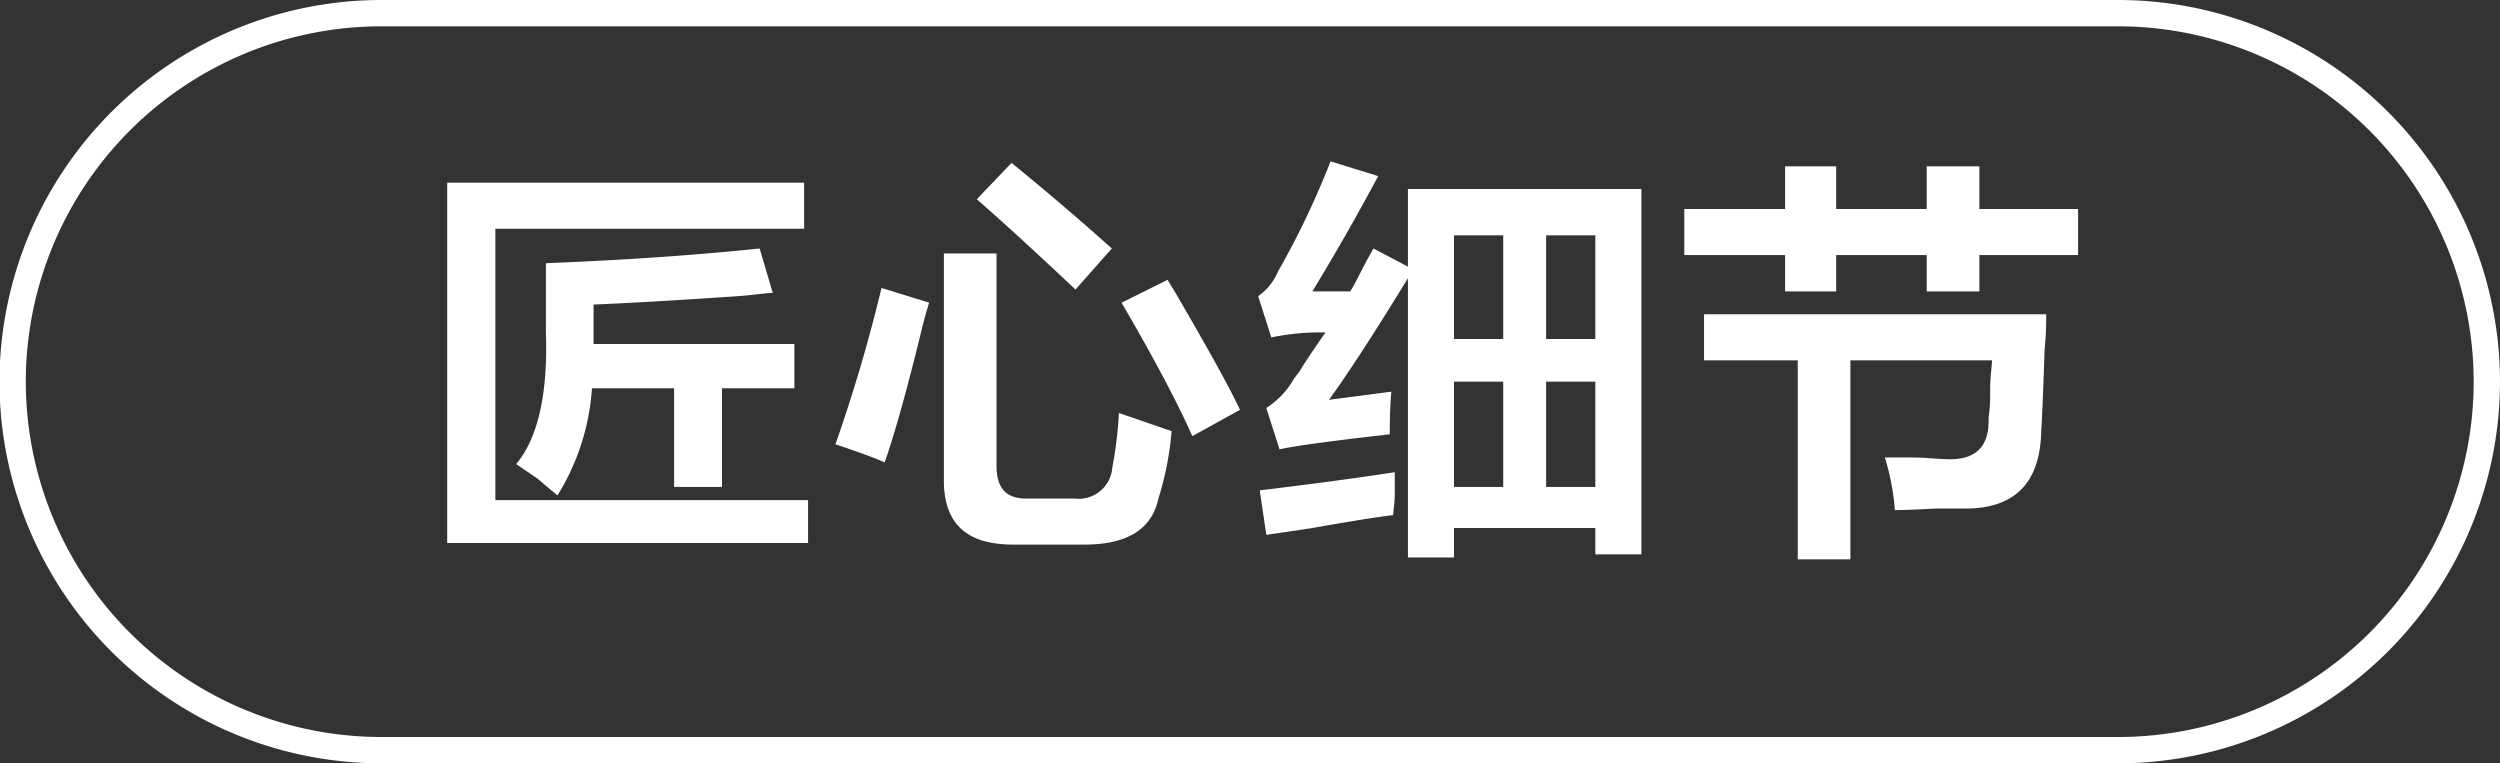 <svg id="图层_1" data-name="图层 1" xmlns="http://www.w3.org/2000/svg" width="94.98" height="29" viewBox="0 0 94.98 29">
  <rect x="0" y="0" width="94.98" height="29" fill="#333333" stroke="none"/>
  <defs>
    <style>
      .cls-1 {
        fill: #fff;
      }
    </style>
  </defs>
  <g>
    <path class="cls-1" d="M-876.83,532.45V518.76h13.56v1.75H-875v10.31h11.88v1.63Zm8.62-2.13v-3.75h-3.12a8.8,8.8,0,0,1-1.31,4.07q-.25-.2-.75-.63l-.82-.56c.84-1,1.21-2.71,1.13-5v-2.63q4.5-.18,8.12-.56l.5,1.69c-.29,0-.73.08-1.31.12-2.46.17-4.29.27-5.5.32v1.5h7.63v1.68h-2.75v3.75Z" transform="translate(893.82 -511.82)"/>
    <path class="cls-1" d="M-860.21,529.39c-.37-.17-1-.4-1.87-.69a60.67,60.67,0,0,0,1.75-5.94l1.81.56c-.08.25-.19.63-.31,1.13C-859.37,526.66-859.83,528.3-860.21,529.39Zm4.88,3.12c-1.79,0-2.67-.81-2.63-2.56v-8.5h2v8.06c0,.88.38,1.29,1.25,1.25H-853a1.28,1.28,0,0,0,1.44-1.19,15.09,15.09,0,0,0,.25-2.06l2,.69a11.5,11.5,0,0,1-.5,2.56c-.25,1.17-1.19,1.75-2.81,1.75Zm2.37-9.69c-1.5-1.41-2.75-2.56-3.75-3.43l1.32-1.38c1.33,1.08,2.6,2.17,3.81,3.25Zm4.44,5.57c-.58-1.3-1.48-3-2.69-5.07l1.75-.87c.17.29.23.39.19.31,1.29,2.21,2.15,3.75,2.56,4.63Z" transform="translate(893.82 -511.82)"/>
    <path class="cls-1" d="M-845.21,528.89l-.5-1.57a3.18,3.18,0,0,0,.94-.93,3.16,3.16,0,0,1,.31-.44c.17-.29.5-.79,1-1.5a9.08,9.08,0,0,0-2.06.19l-.5-1.57a2.12,2.12,0,0,0,.75-.93,31.43,31.43,0,0,0,2-4.19l1.81.56c-.87,1.63-1.71,3.08-2.5,4.38h1.44c.13-.21.27-.48.44-.82s.35-.64.44-.81l1.31.69V519h8.87v13.88h-1.75v-1h-5.37V533h-1.75V522.39q-1.87,3.06-3,4.62l2.37-.31q-.06.63-.06,1.62C-843.23,528.57-844.62,528.76-845.21,528.89Zm-.5,3.25-.25-1.69q3.06-.37,5.13-.69v.81c0,.38-.06.65-.06.82-.67.08-1.71.25-3.13.5Zm7.13-11.38v3.94h1.87v-3.94Zm0,5.56v4h1.87v-4Zm5.37-5.56h-1.87v3.94h1.87Zm-1.87,5.56v4h1.87v-4Z" transform="translate(893.82 -511.82)"/>
    <path class="cls-1" d="M-829.83,521.51v-1.75H-826v-1.62h1.94v1.62h3.44v-1.62h2v1.62h3.75v1.75h-3.75v1.38h-2v-1.38h-3.44v1.38H-826v-1.38Zm8,9.69a9.1,9.1,0,0,0-.38-2h1c.54,0,1,.06,1.25.06,1.17.08,1.73-.44,1.69-1.56a6.41,6.41,0,0,0,.06-1.06c0-.55.07-.92.07-1.13h-5.38v7.56h-2v-7.56h-3.56v-1.75h13c0,.29,0,.73-.06,1.31-.05,1.46-.09,2.5-.13,3.13q-.06,3-3,2.94h-1Q-821.39,531.2-821.83,531.2Z" transform="translate(893.82 -511.82)"/>
  </g>
  <path class="cls-1" d="M-813.34,540.82h-66a14.51,14.51,0,0,1-14.5-14.5,14.52,14.52,0,0,1,14.5-14.5h66a14.52,14.52,0,0,1,14.5,14.5A14.52,14.52,0,0,1-813.34,540.82Zm-66-28a13.51,13.51,0,0,0-13.5,13.5,13.51,13.51,0,0,0,13.5,13.5h66a13.51,13.51,0,0,0,13.5-13.5,13.52,13.52,0,0,0-13.5-13.5Z" transform="translate(893.82 -511.82)"/>
</svg>
